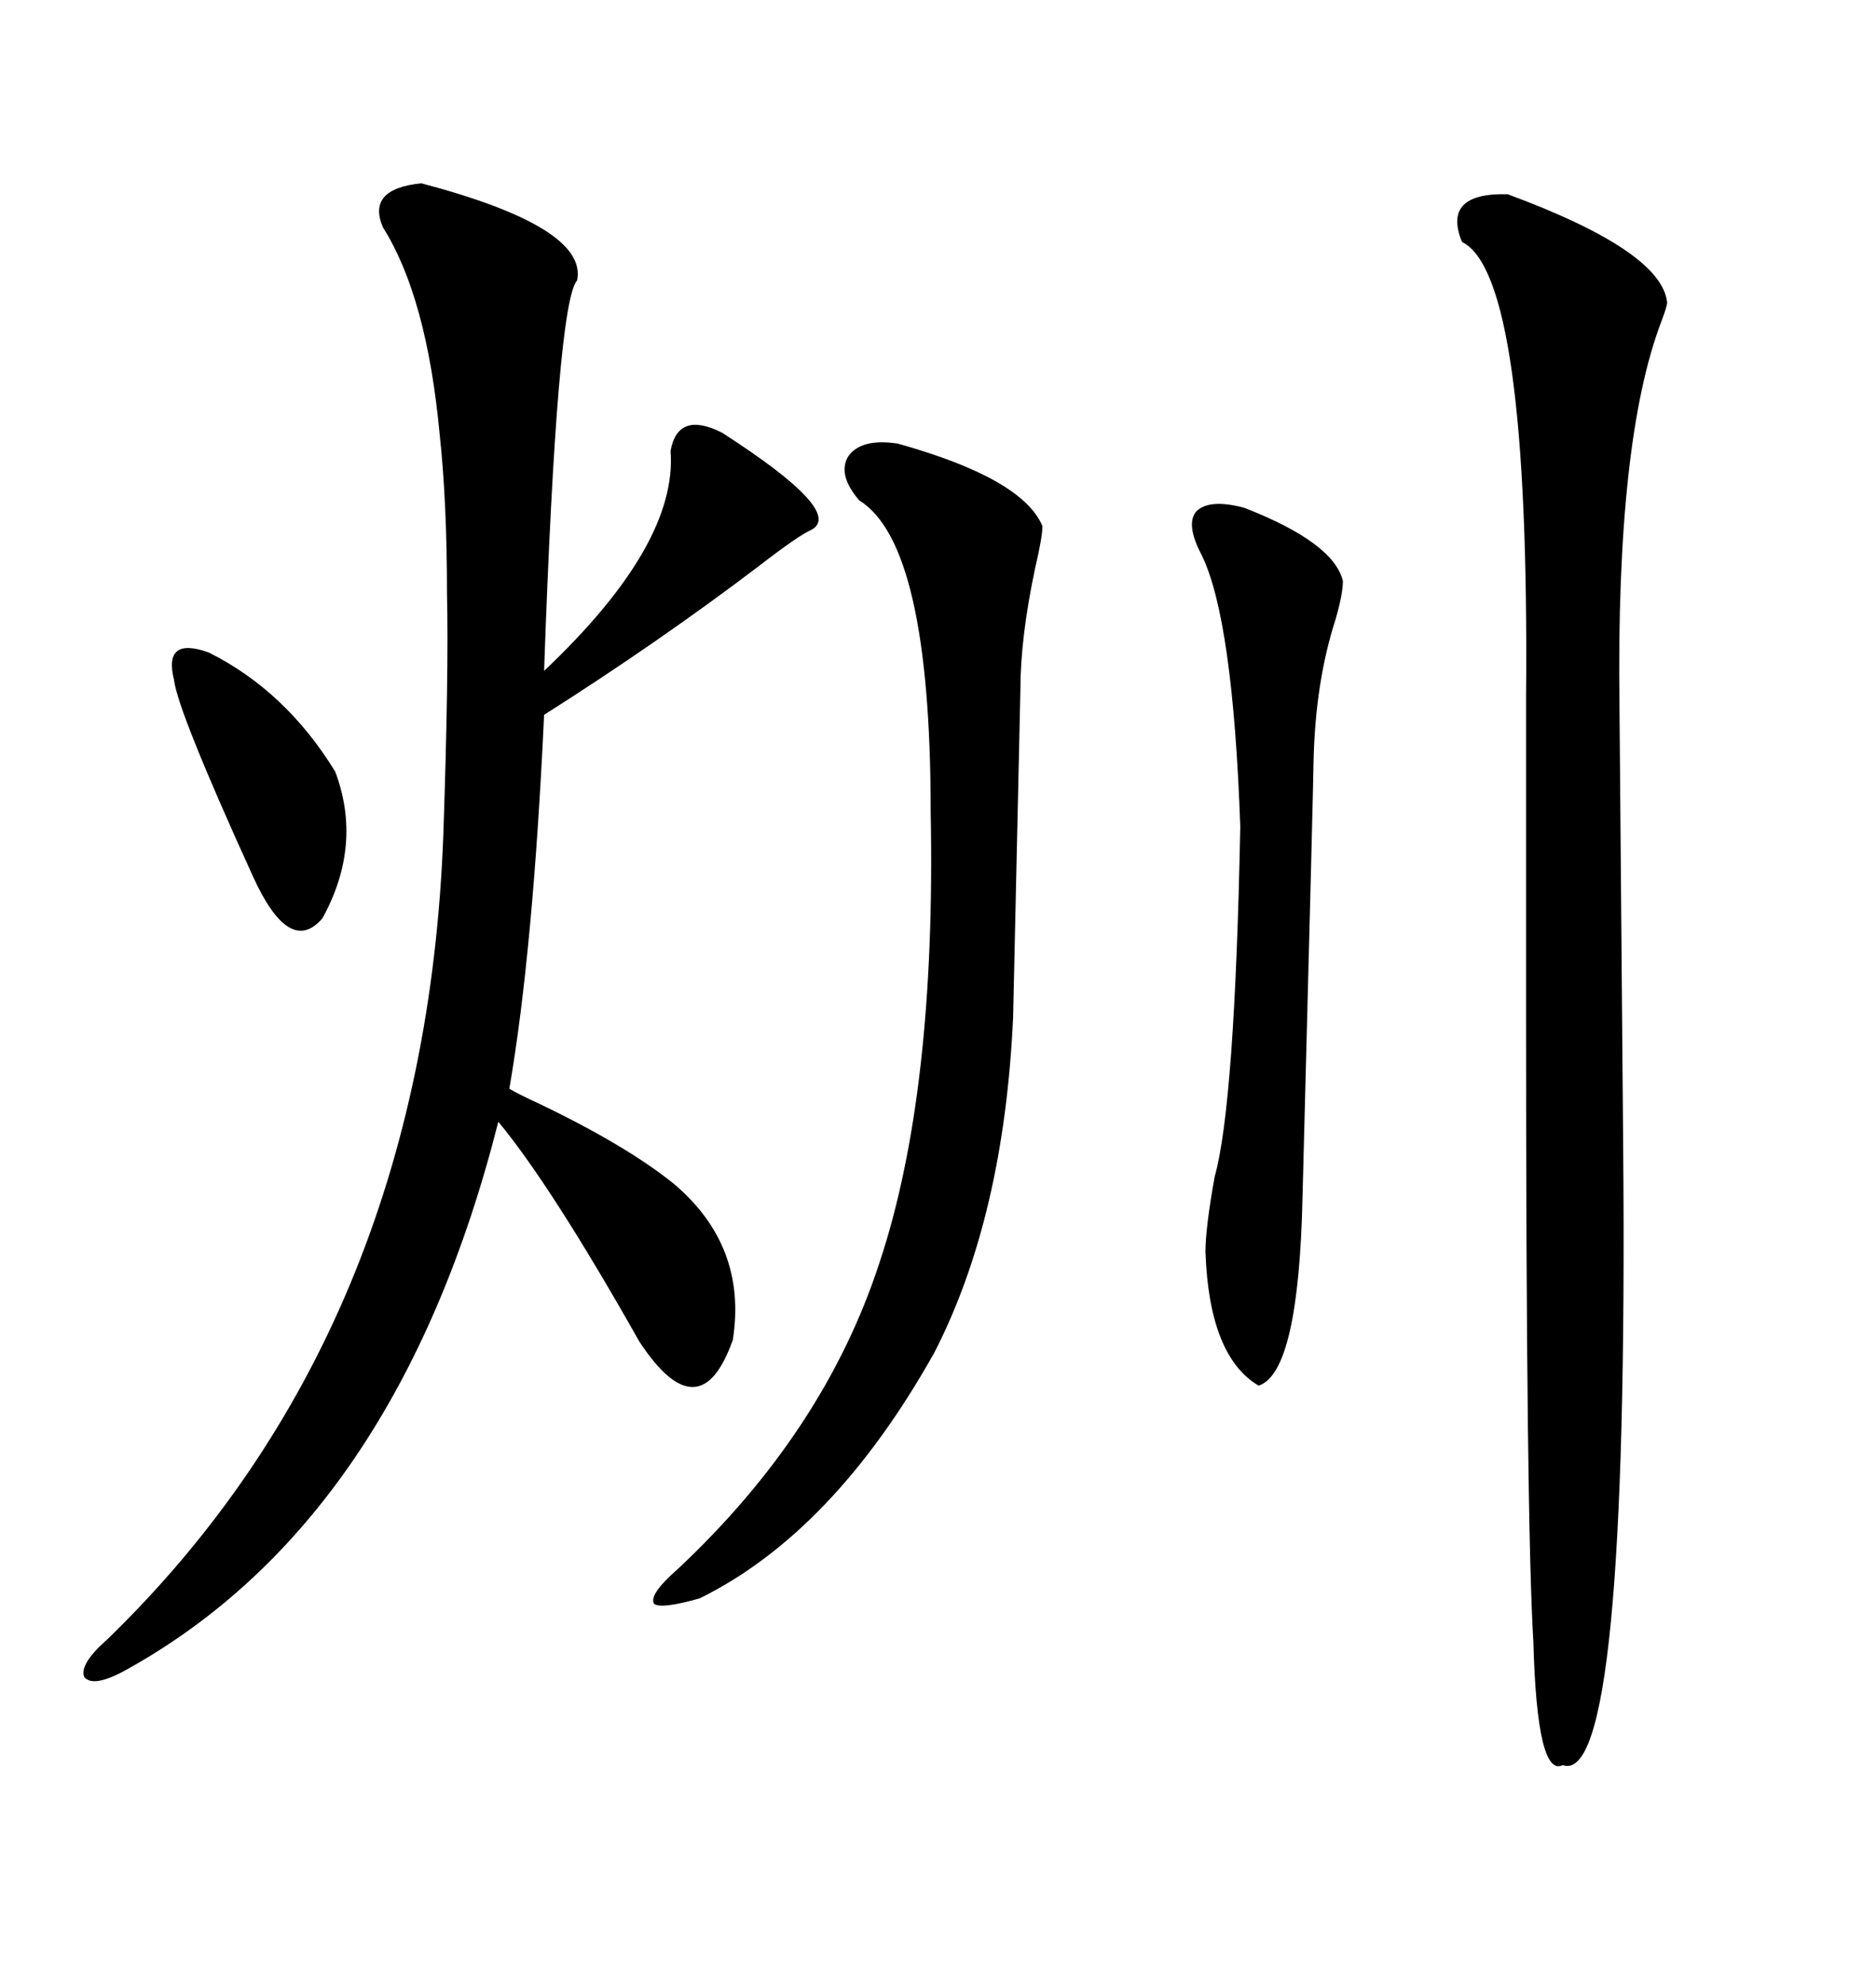 <svg xmlns="http://www.w3.org/2000/svg" xmlns:xlink="http://www.w3.org/1999/xlink" width="300" height="317.285"><path d="M67.38 29.30L67.38 29.30Q94.04 36.33 92.29 44.82L92.29 44.82Q89.06 48.34 87.01 107.23L87.01 107.23Q108.40 87.01 107.23 72.07L107.23 72.07Q108.40 65.63 115.43 69.14L115.43 69.14Q135.06 81.74 129.79 84.67L129.79 84.67Q127.73 85.55 121.29 90.53L121.29 90.53Q105.47 102.54 87.01 114.26L87.01 114.26Q85.25 152.05 81.45 174.02L81.45 174.02Q82.91 174.90 86.13 176.37L86.13 176.37Q100.20 183.11 107.81 189.26L107.81 189.26Q119.53 199.22 117.19 214.16L117.19 214.16Q111.91 229.10 102.25 214.45L102.25 214.45Q88.18 189.55 79.69 179.30L79.69 179.30Q63.57 242.87 20.21 266.89L20.21 266.89Q14.94 269.82 13.48 268.07L13.48 268.07Q12.60 266.02 17.29 261.91L17.29 261.91Q67.97 212.70 70.90 133.30L70.90 133.30Q71.78 107.23 71.48 94.92L71.48 94.92Q71.48 80.27 70.31 69.43L70.31 69.43Q68.26 47.46 61.23 36.33L61.23 36.33Q58.59 30.18 67.38 29.30ZM241.11 31.05L241.11 31.05Q265.72 40.14 266.60 48.34L266.60 48.34Q266.60 48.93 265.72 51.27L265.72 51.27Q258.40 70.31 258.98 113.09L258.98 113.09L259.57 183.40Q260.45 285.94 249.90 282.13L249.90 282.13Q245.80 284.18 245.21 262.50L245.21 262.50Q244.04 243.16 244.04 163.18L244.04 163.18L244.04 111.33Q244.63 43.95 233.79 38.67L233.79 38.67Q230.57 30.76 241.11 31.05ZM143.55 70.90L143.55 70.90Q163.48 76.46 166.70 84.08L166.70 84.08Q166.70 85.84 165.53 90.82L165.53 90.82Q163.18 101.95 163.18 110.16L163.18 110.16L162.01 162.60Q160.55 194.53 149.41 216.21L149.41 216.21Q133.30 244.92 111.91 255.47L111.91 255.47Q105.76 257.23 104.59 256.35L104.59 256.35Q103.71 254.88 108.40 250.78L108.40 250.78Q131.84 228.81 140.63 201.86L140.63 201.86Q149.71 174.61 148.83 129.79L148.83 129.79Q148.83 87.01 137.40 79.98L137.40 79.98Q133.89 75.88 135.64 72.95L135.64 72.95Q137.70 70.02 143.55 70.90ZM198.93 81.15L198.93 81.15Q213.28 86.72 214.75 92.87L214.75 92.87Q214.75 94.92 213.57 99.02L213.57 99.02Q210.35 108.98 210.06 121.58L210.06 121.58Q210.06 123.93 208.30 191.02L208.30 191.02Q207.71 219.43 201.27 221.48L201.27 221.48Q193.36 216.80 192.77 200.10L192.77 200.10Q192.77 196.29 194.24 188.09L194.24 188.09Q197.46 176.66 198.34 132.13L198.34 132.13Q197.17 99.02 192.19 88.77L192.19 88.77Q189.55 83.79 191.31 81.74L191.31 81.74Q193.36 79.69 198.93 81.15ZM33.40 104.30L33.40 104.30Q45.70 110.45 53.61 123.34L53.61 123.34Q58.01 135.06 51.56 146.78L51.56 146.78Q46.29 152.93 40.43 140.04L40.43 140.04Q28.42 113.67 27.83 108.69L27.83 108.69Q26.07 101.66 33.40 104.30Z"/></svg>
